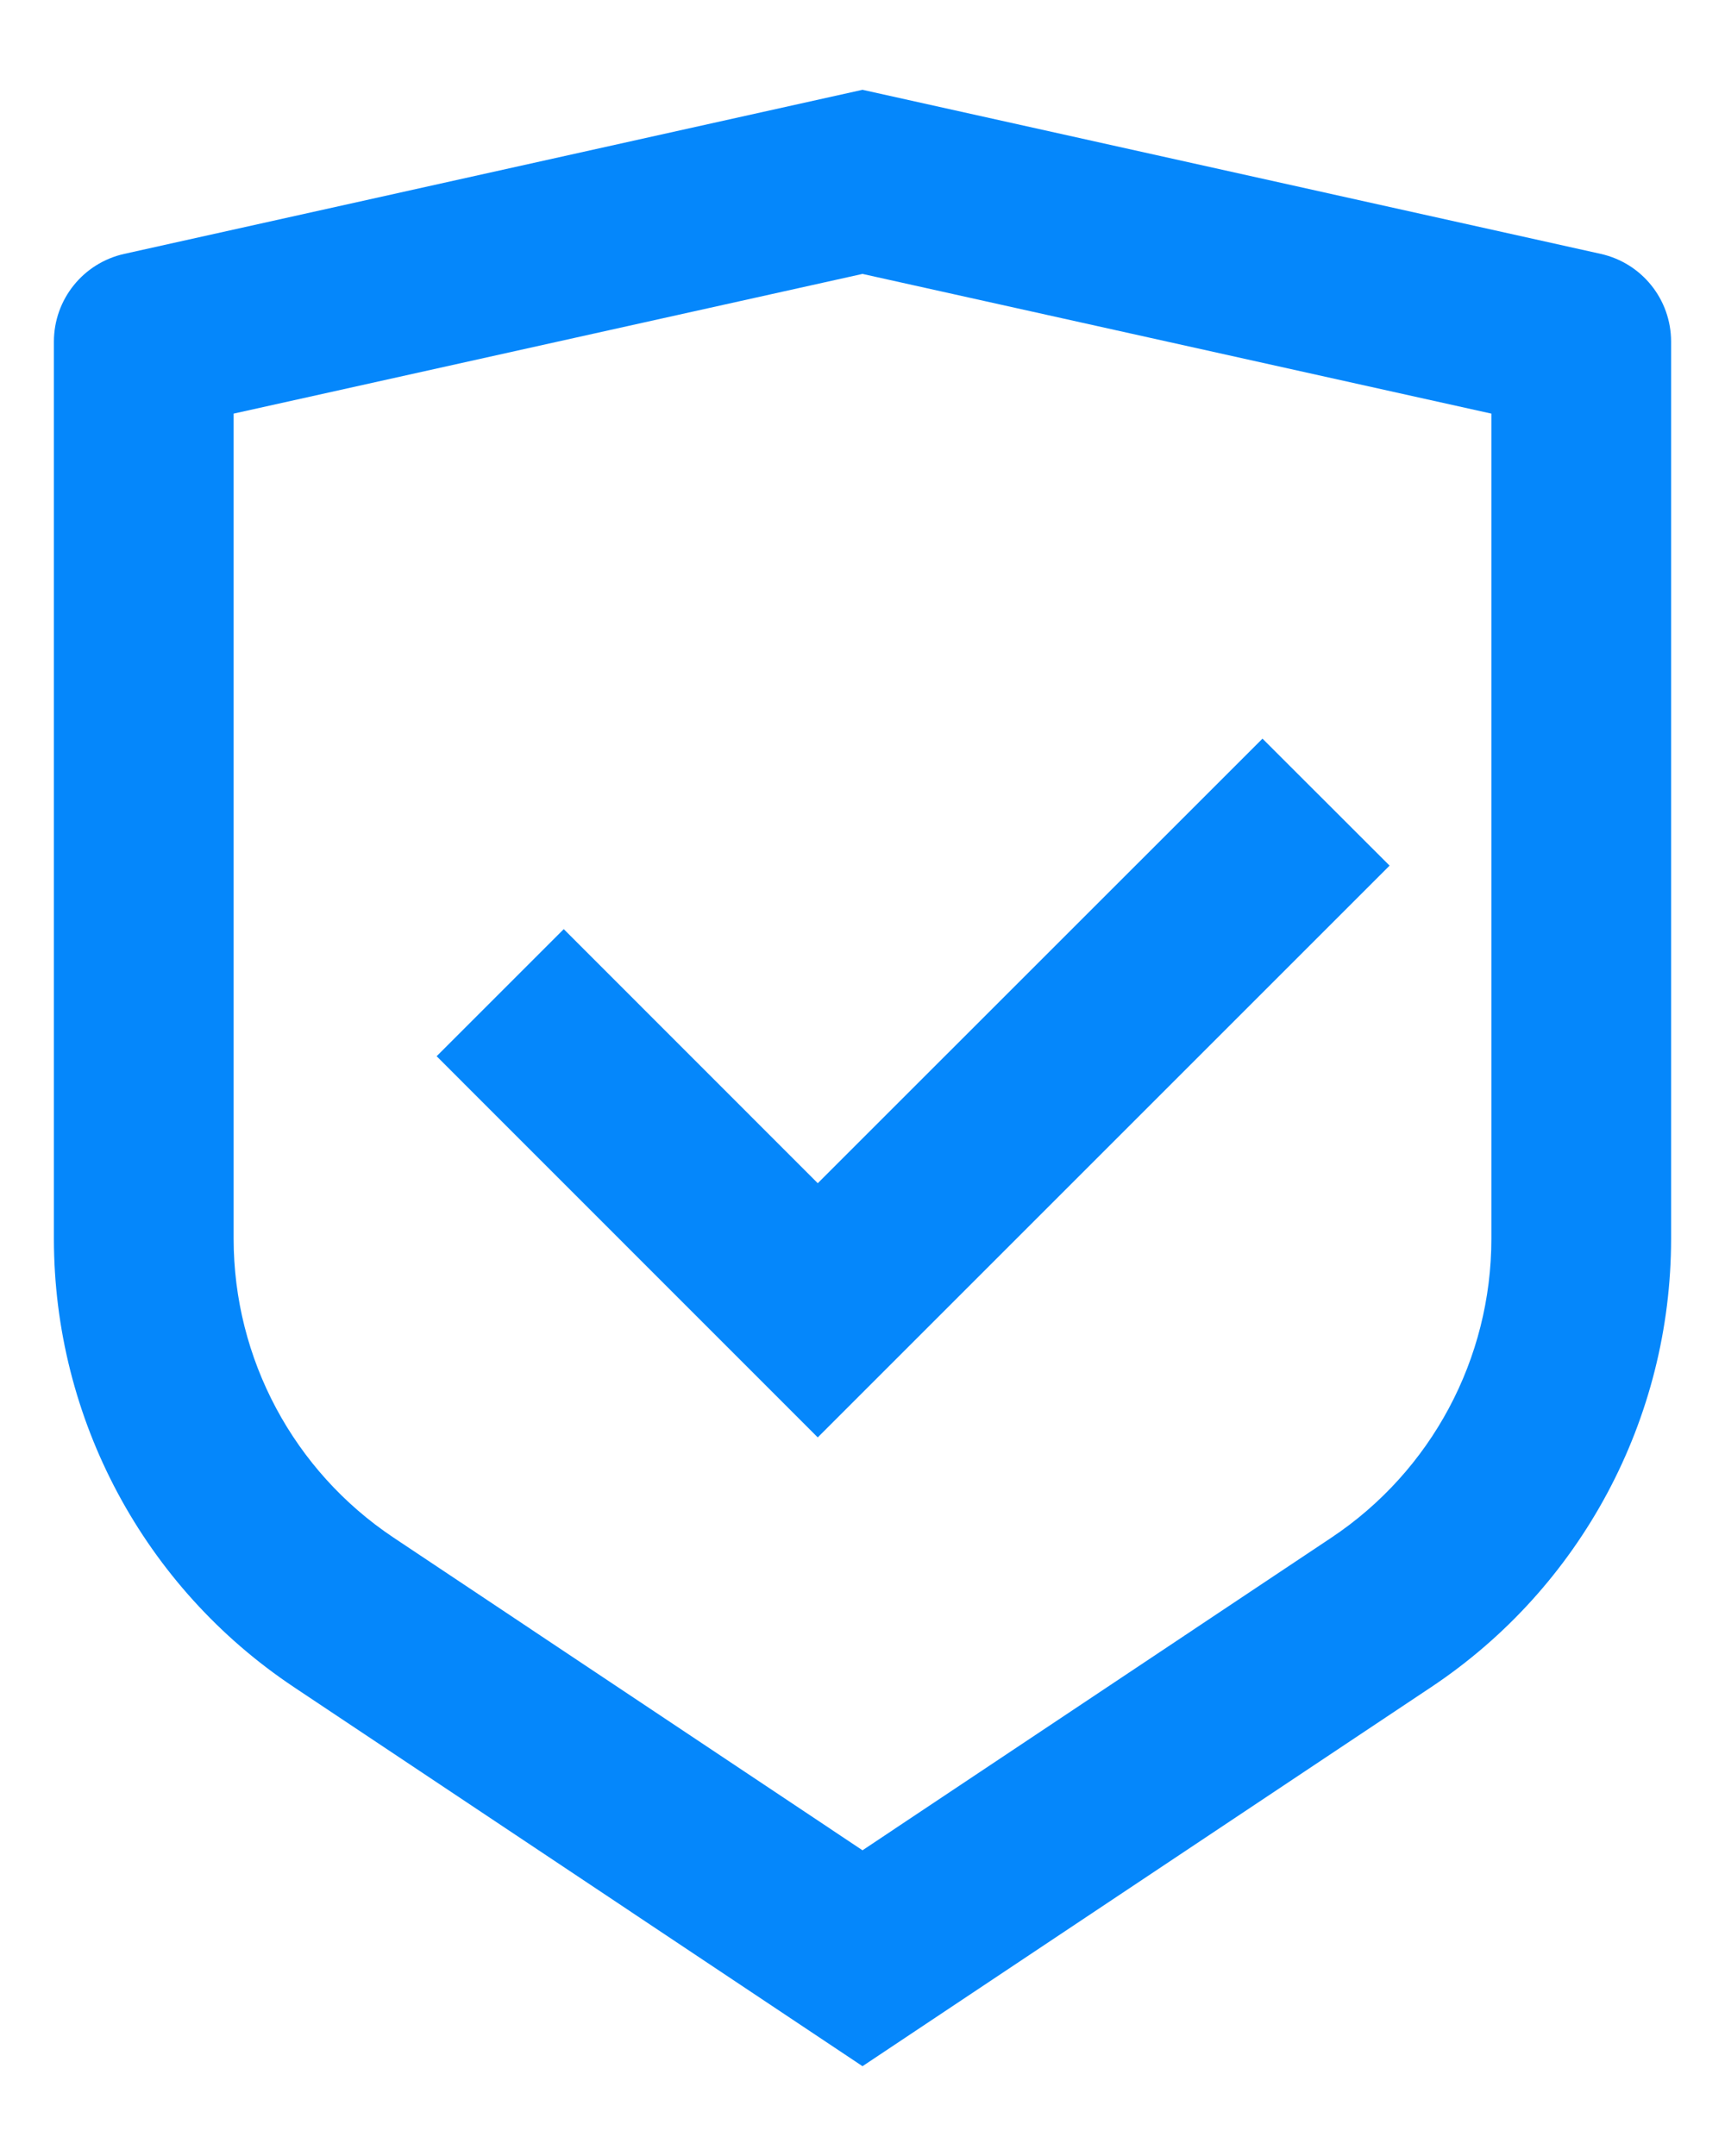 <svg xmlns="http://www.w3.org/2000/svg" width="16" height="20" viewBox="0 0 16 20" fill="none"><path d="M8 0.833L14.847 2.355C15.229 2.44 15.5 2.778 15.5 3.169V11.491C15.5 13.163 14.665 14.724 13.274 15.651L8 19.167L2.727 15.651C1.336 14.724 0.5 13.163 0.5 11.491V3.169C0.5 2.778 0.771 2.44 1.153 2.355L8 0.833ZM8 2.541L2.167 3.837V11.491C2.167 12.605 2.724 13.646 3.651 14.264L8 17.164L12.349 14.264C13.276 13.646 13.833 12.605 13.833 11.491V3.837L8 2.541ZM11.71 6.852L12.889 8.03L7.585 13.334L4.05 9.798L5.229 8.619L7.585 10.976L11.71 6.852Z" fill="#0587FB"></path></svg>
